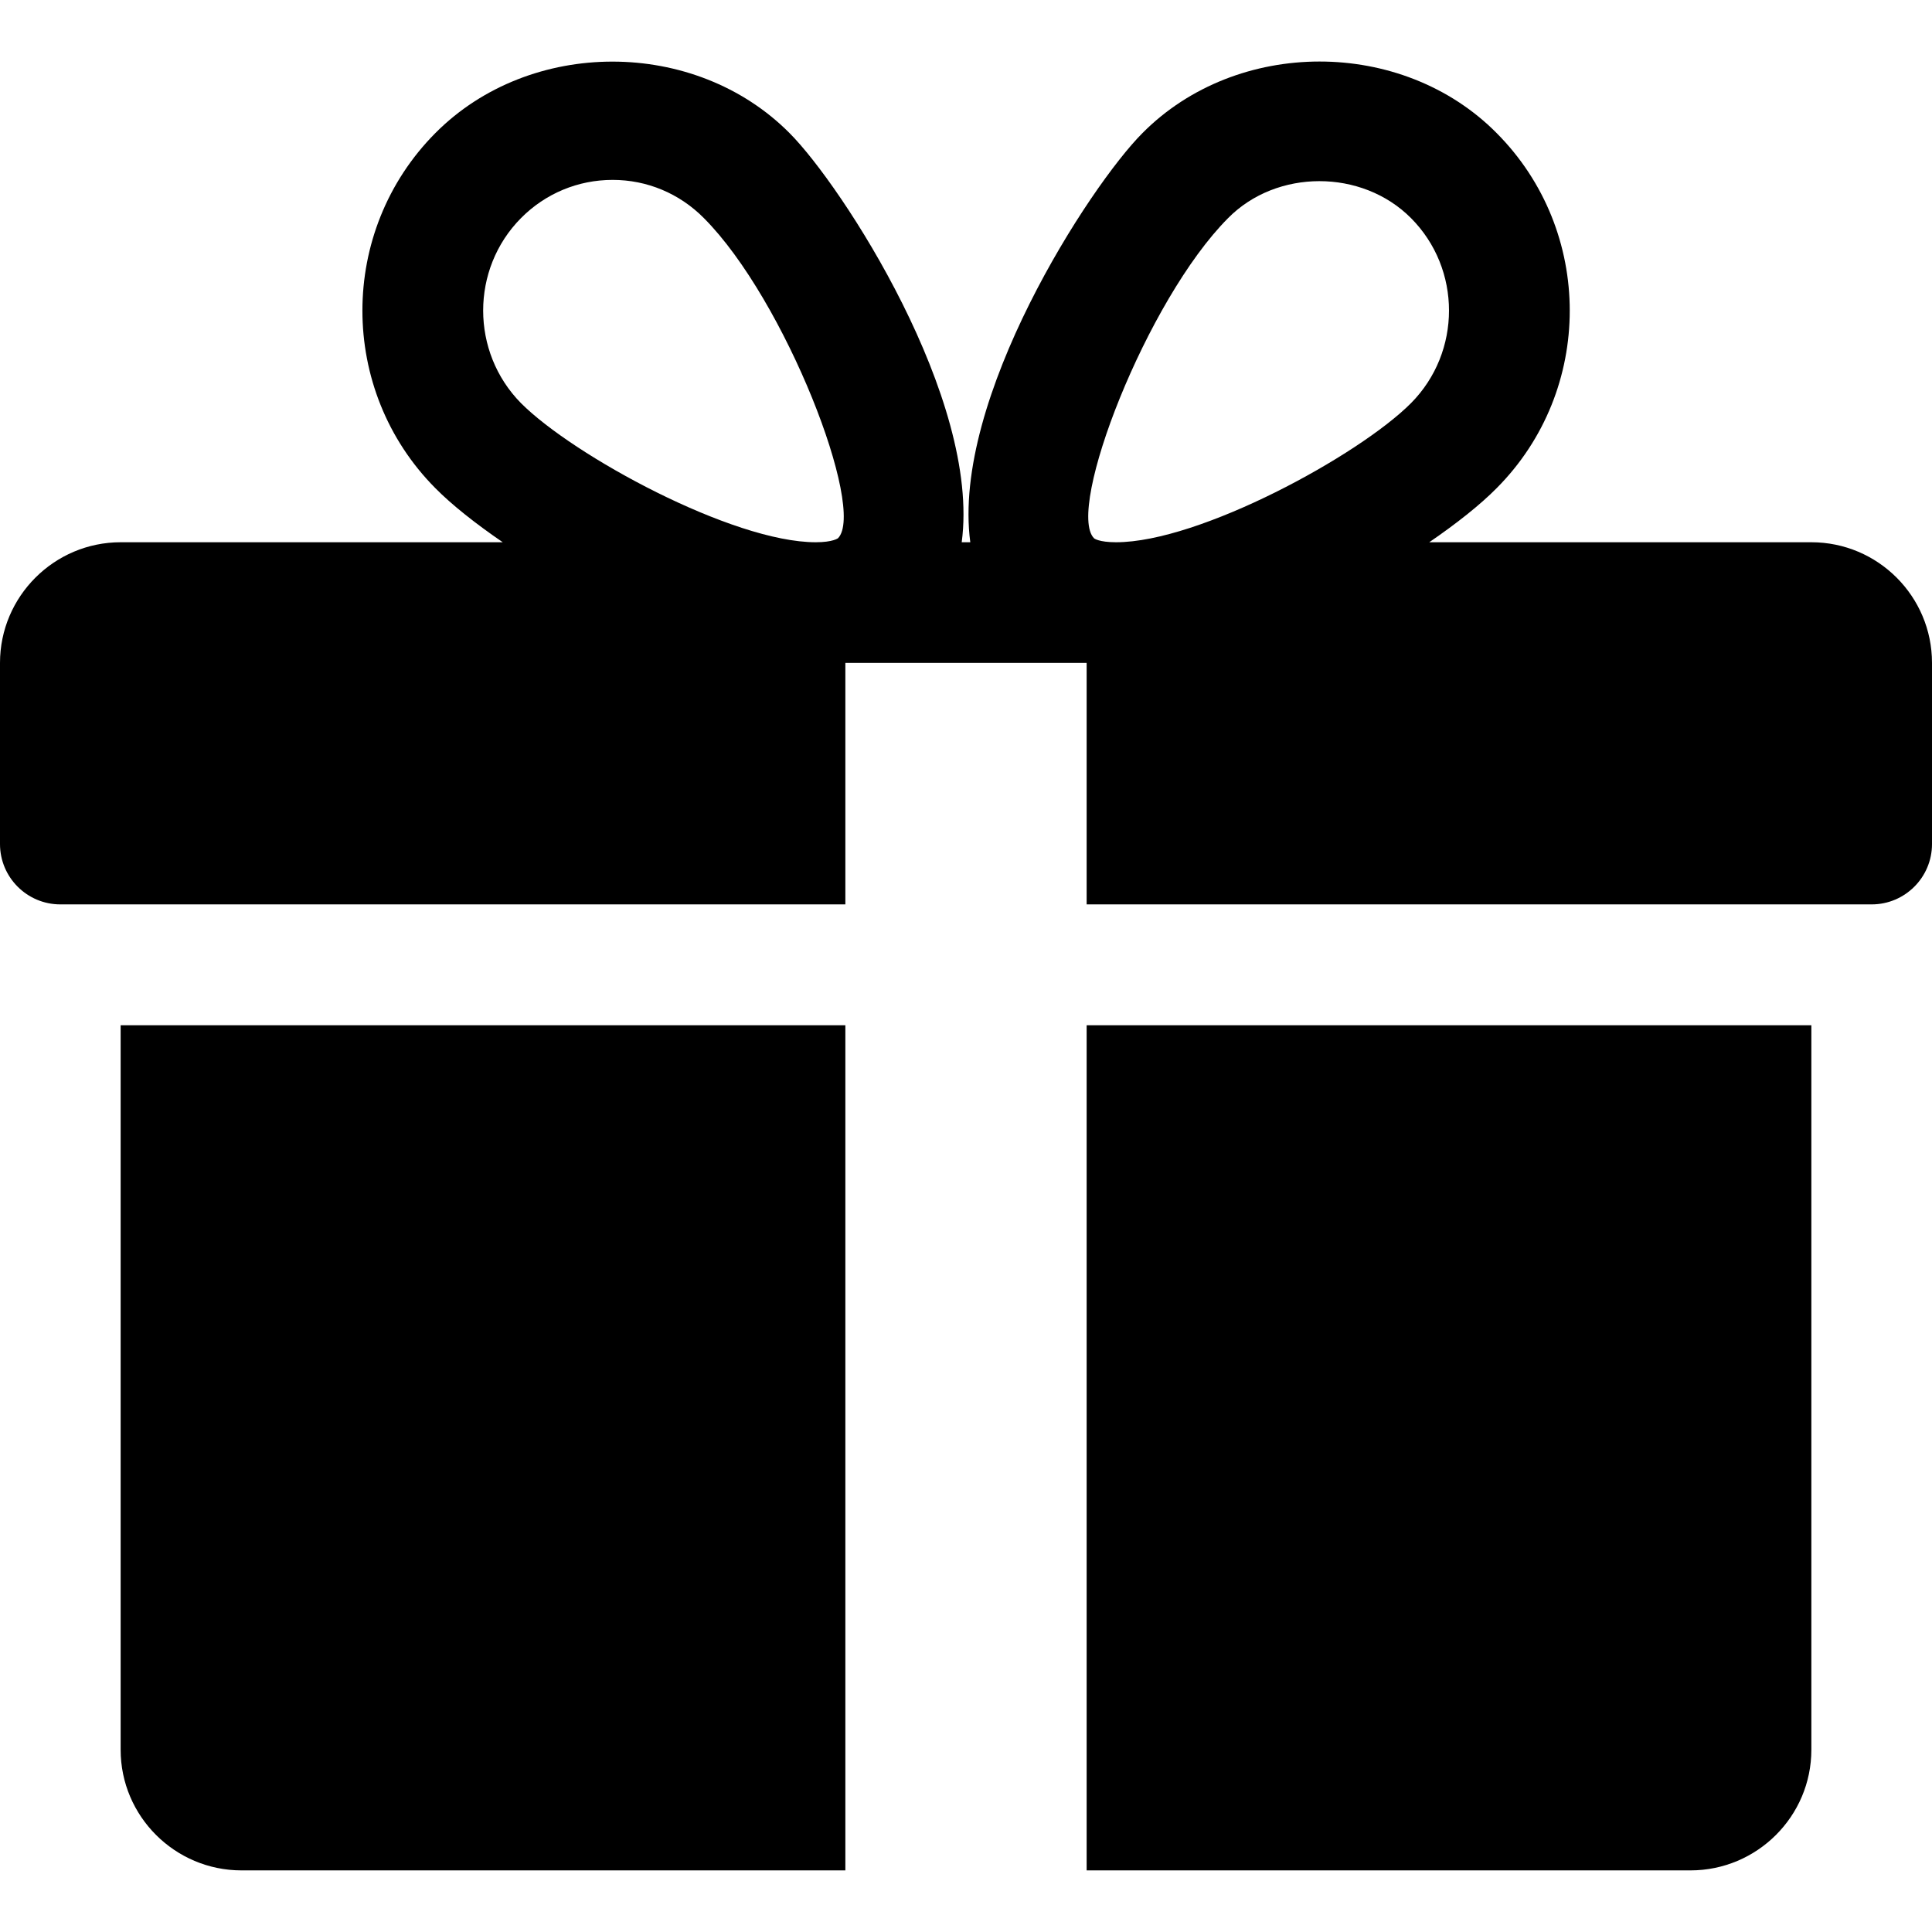 <?xml version="1.0" encoding="UTF-8"?> <svg xmlns="http://www.w3.org/2000/svg" width="9" height="9" viewBox="0 0 9 9" fill="none"><g clip-path="url(#clip0_379_4053)"><path d="M0.562 4.776V8.151C0.562 8.461 0.815 8.713 1.125 8.713H3.938V4.776H0.562Z" fill="black"></path><path d="M8.438 2.526H6.658C6.785 2.439 6.895 2.352 6.972 2.274C7.426 1.818 7.426 1.076 6.972 0.62C6.531 0.175 5.762 0.176 5.322 0.62C5.078 0.864 4.431 1.86 4.52 2.526H4.48C4.569 1.86 3.922 0.864 3.678 0.62C3.237 0.176 2.469 0.176 2.028 0.62C1.575 1.076 1.575 1.818 2.028 2.274C2.105 2.352 2.215 2.439 2.342 2.526H0.562C0.253 2.526 0 2.778 0 3.088V3.932C0 4.087 0.126 4.213 0.281 4.213H3.938V3.088H5.062V4.213H8.719C8.874 4.213 9 4.087 9 3.932V3.088C9 2.778 8.748 2.526 8.438 2.526ZM3.904 2.507C3.904 2.507 3.881 2.526 3.8 2.526C3.412 2.526 2.67 2.122 2.427 1.878C2.192 1.64 2.192 1.253 2.427 1.016C2.541 0.901 2.693 0.838 2.854 0.838C3.014 0.838 3.165 0.901 3.279 1.016C3.659 1.397 4.035 2.372 3.904 2.507ZM5.199 2.526C5.119 2.526 5.096 2.508 5.096 2.507C4.965 2.372 5.341 1.397 5.721 1.016C5.947 0.787 6.344 0.786 6.573 1.016C6.809 1.253 6.809 1.64 6.573 1.878C6.33 2.122 5.588 2.526 5.199 2.526Z" fill="black"></path><path d="M5.062 4.776V8.713H7.875C8.185 8.713 8.438 8.461 8.438 8.151V4.776H5.062Z" fill="black"></path></g><defs><clipPath id="clip0_379_4053"><rect width="9" height="9" fill="white"></rect></clipPath></defs></svg> 